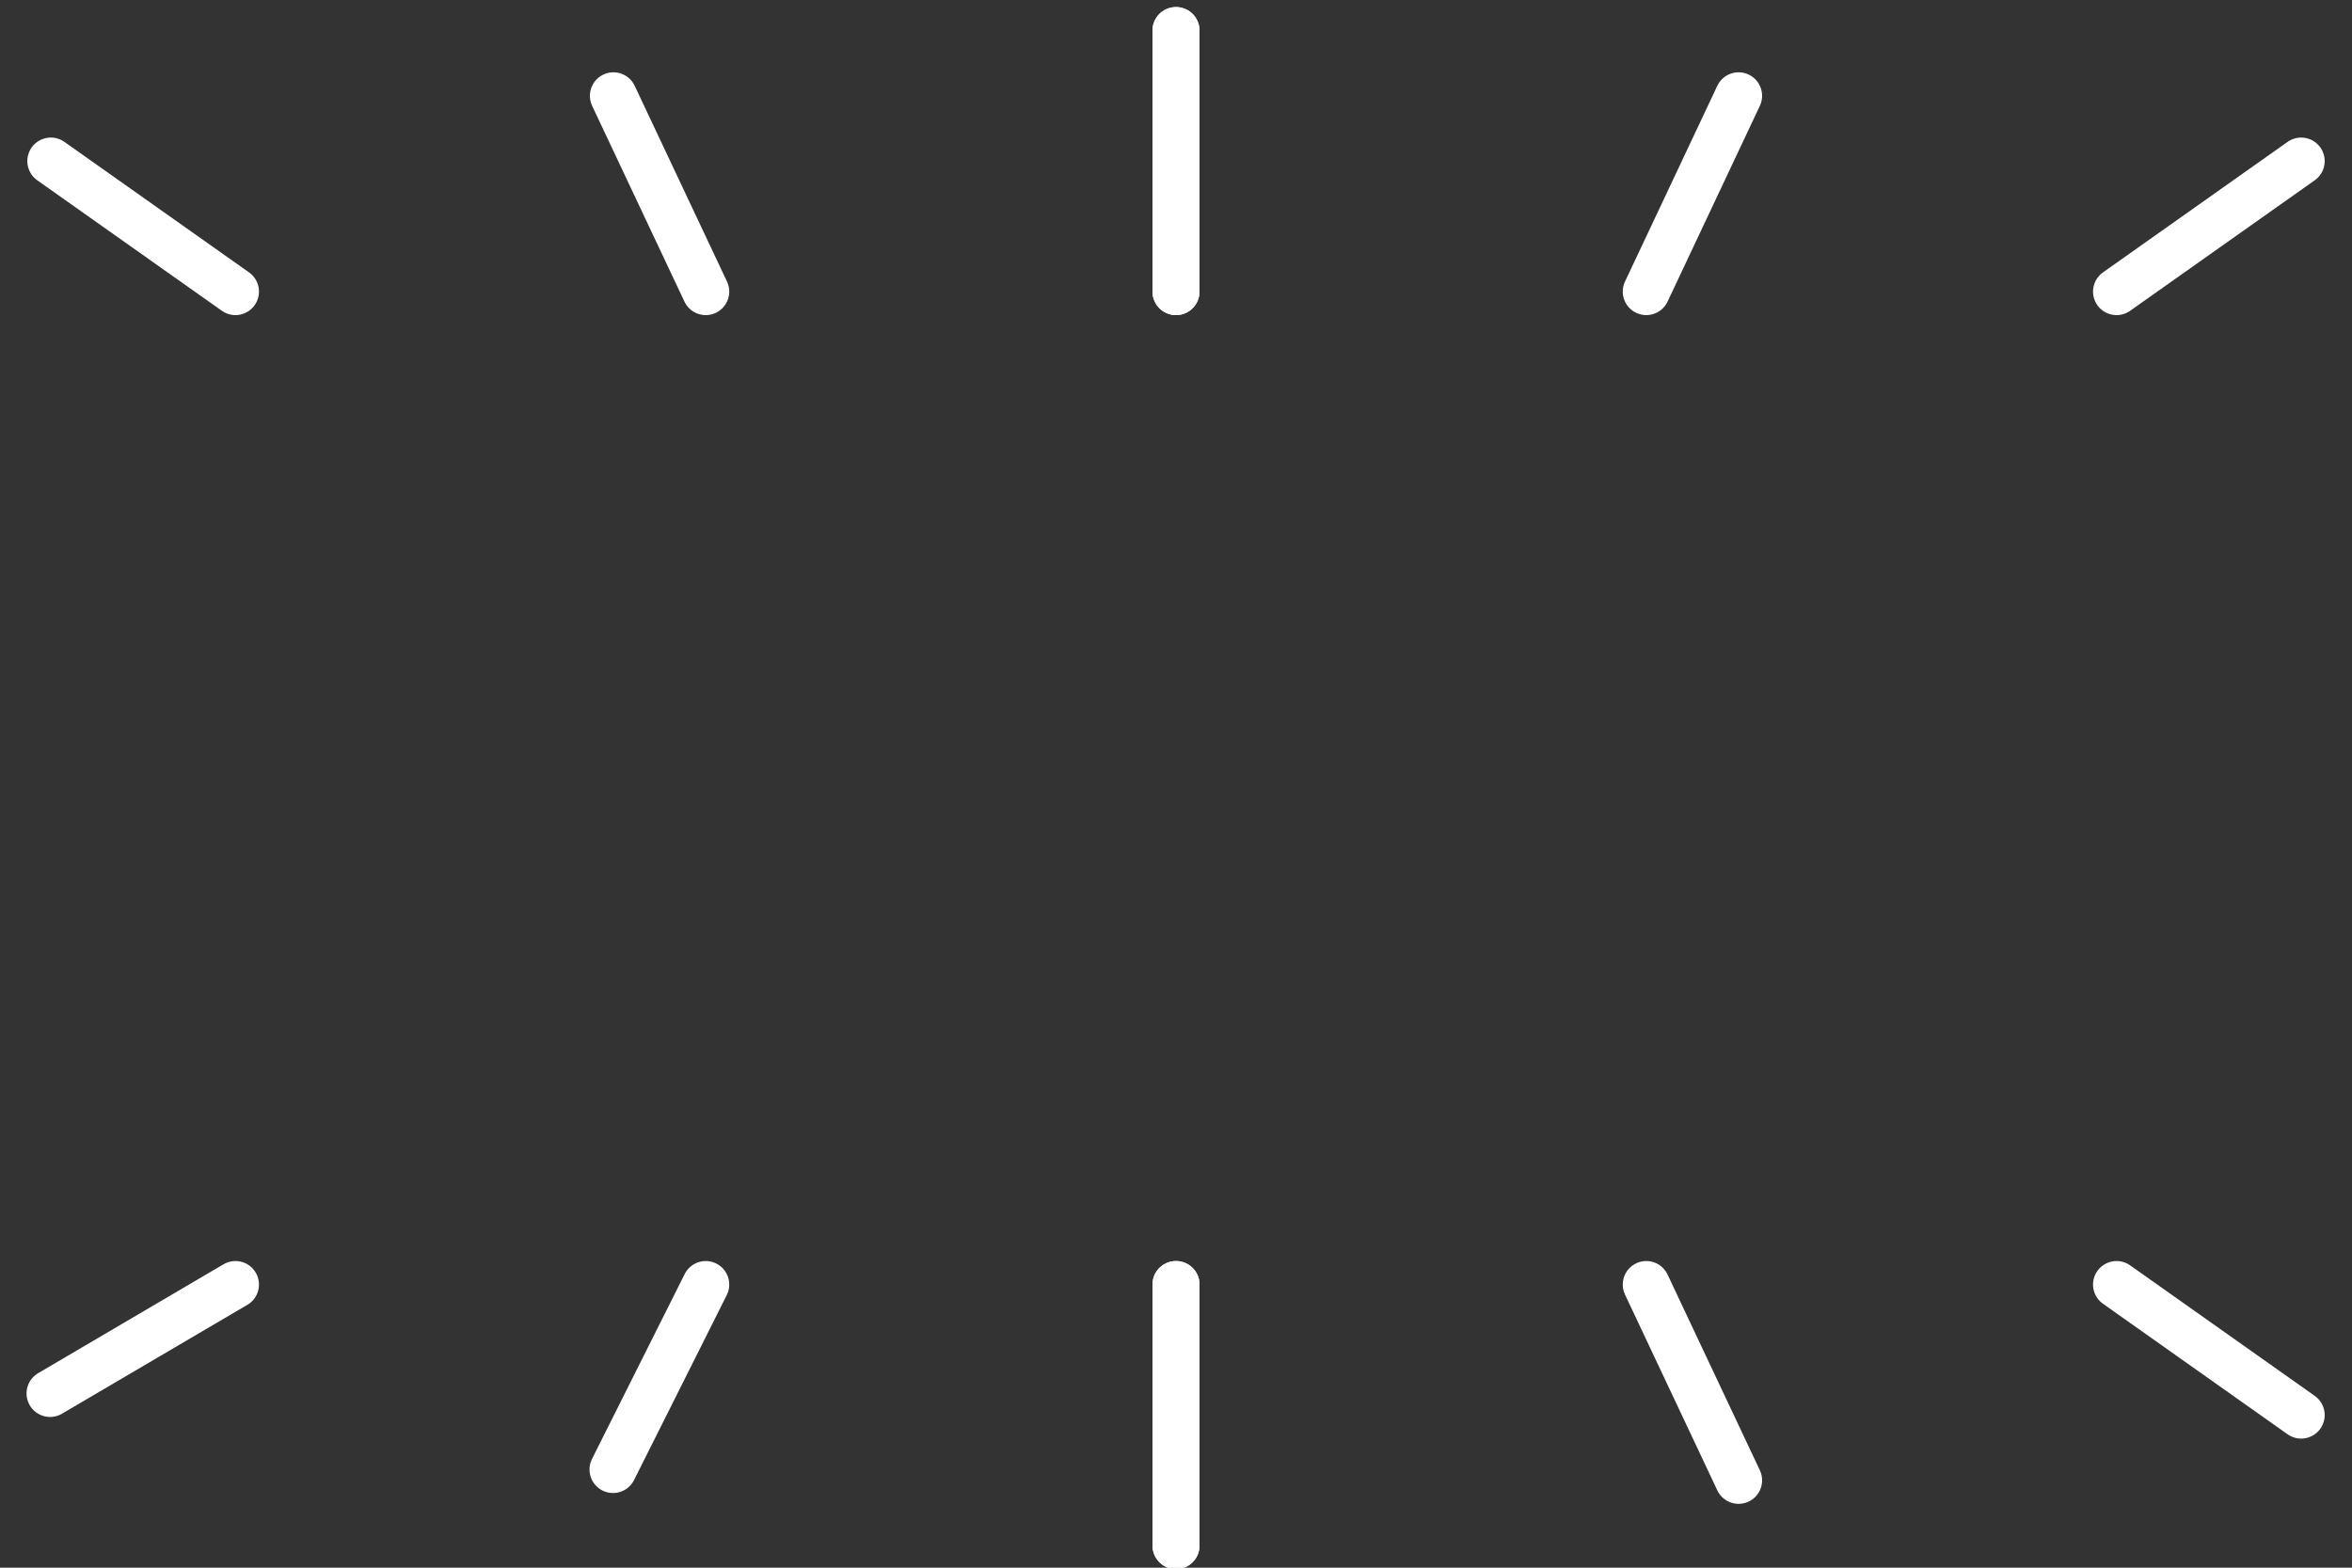 <?xml version="1.0" encoding="utf-8"?>
<!-- Generator: Adobe Illustrator 17.0.0, SVG Export Plug-In . SVG Version: 6.00 Build 0)  -->
<!DOCTYPE svg PUBLIC "-//W3C//DTD SVG 1.1//EN" "http://www.w3.org/Graphics/SVG/1.1/DTD/svg11.dtd">
<svg version="1.1" id="Layer_1" xmlns="http://www.w3.org/2000/svg" xmlns:xlink="http://www.w3.org/1999/xlink" x="0px" y="0px"
	 width="150px" height="100px" viewBox="0 0 150 100" enable-background="new 0 0 150 100" xml:space="preserve">
<rect x="0" y="0" width="150" height="100" fill="#333333" stroke="none"/>
<g>
	
		<line fill="none" stroke="#FFFFFF" stroke-width="3" stroke-linecap="round" stroke-miterlimit="10" x1="75" y1="18.6" x2="75" y2="1.95"/>
	
		<line fill="none" stroke="#FFFFFF" stroke-width="3" stroke-linecap="round" stroke-miterlimit="10" x1="104.992" y1="18.6" x2="110.879" y2="6.112"/>
	
		<line fill="none" stroke="#FFFFFF" stroke-width="3" stroke-linecap="round" stroke-miterlimit="10" x1="134.984" y1="18.6" x2="146.758" y2="10.275"/>
</g>
<g>
	
		<line fill="none" stroke="#FFFFFF" stroke-width="3" stroke-linecap="round" stroke-miterlimit="10" x1="75" y1="18.6" x2="75" y2="1.95"/>
	
		<line fill="none" stroke="#FFFFFF" stroke-width="3" stroke-linecap="round" stroke-miterlimit="10" x1="45.008" y1="18.6" x2="39.121" y2="6.112"/>
	
		<line fill="none" stroke="#FFFFFF" stroke-width="3" stroke-linecap="round" stroke-miterlimit="10" x1="15.016" y1="18.6" x2="3.242" y2="10.275"/>
</g>
<g>
	
		<line fill="none" stroke="#FFFFFF" stroke-width="3" stroke-linecap="round" stroke-miterlimit="10" x1="75" y1="81.939" x2="75" y2="98.59"/>
	
		<line fill="none" stroke="#FFFFFF" stroke-width="3" stroke-linecap="round" stroke-miterlimit="10" x1="45.008" y1="81.939" x2="39.096" y2="93.737"/>
	
		<line fill="none" stroke="#FFFFFF" stroke-width="3" stroke-linecap="round" stroke-miterlimit="10" x1="15.016" y1="81.939" x2="3.193" y2="88.885"/>
</g>
<g>
	
		<line fill="none" stroke="#FFFFFF" stroke-width="3" stroke-linecap="round" stroke-miterlimit="10" x1="75" y1="81.939" x2="75" y2="98.59"/>
	
		<line fill="none" stroke="#FFFFFF" stroke-width="3" stroke-linecap="round" stroke-miterlimit="10" x1="104.992" y1="81.939" x2="110.879" y2="94.427"/>
	
		<line fill="none" stroke="#FFFFFF" stroke-width="3" stroke-linecap="round" stroke-miterlimit="10" x1="134.984" y1="81.939" x2="146.758" y2="90.265"/>
</g>
</svg>

